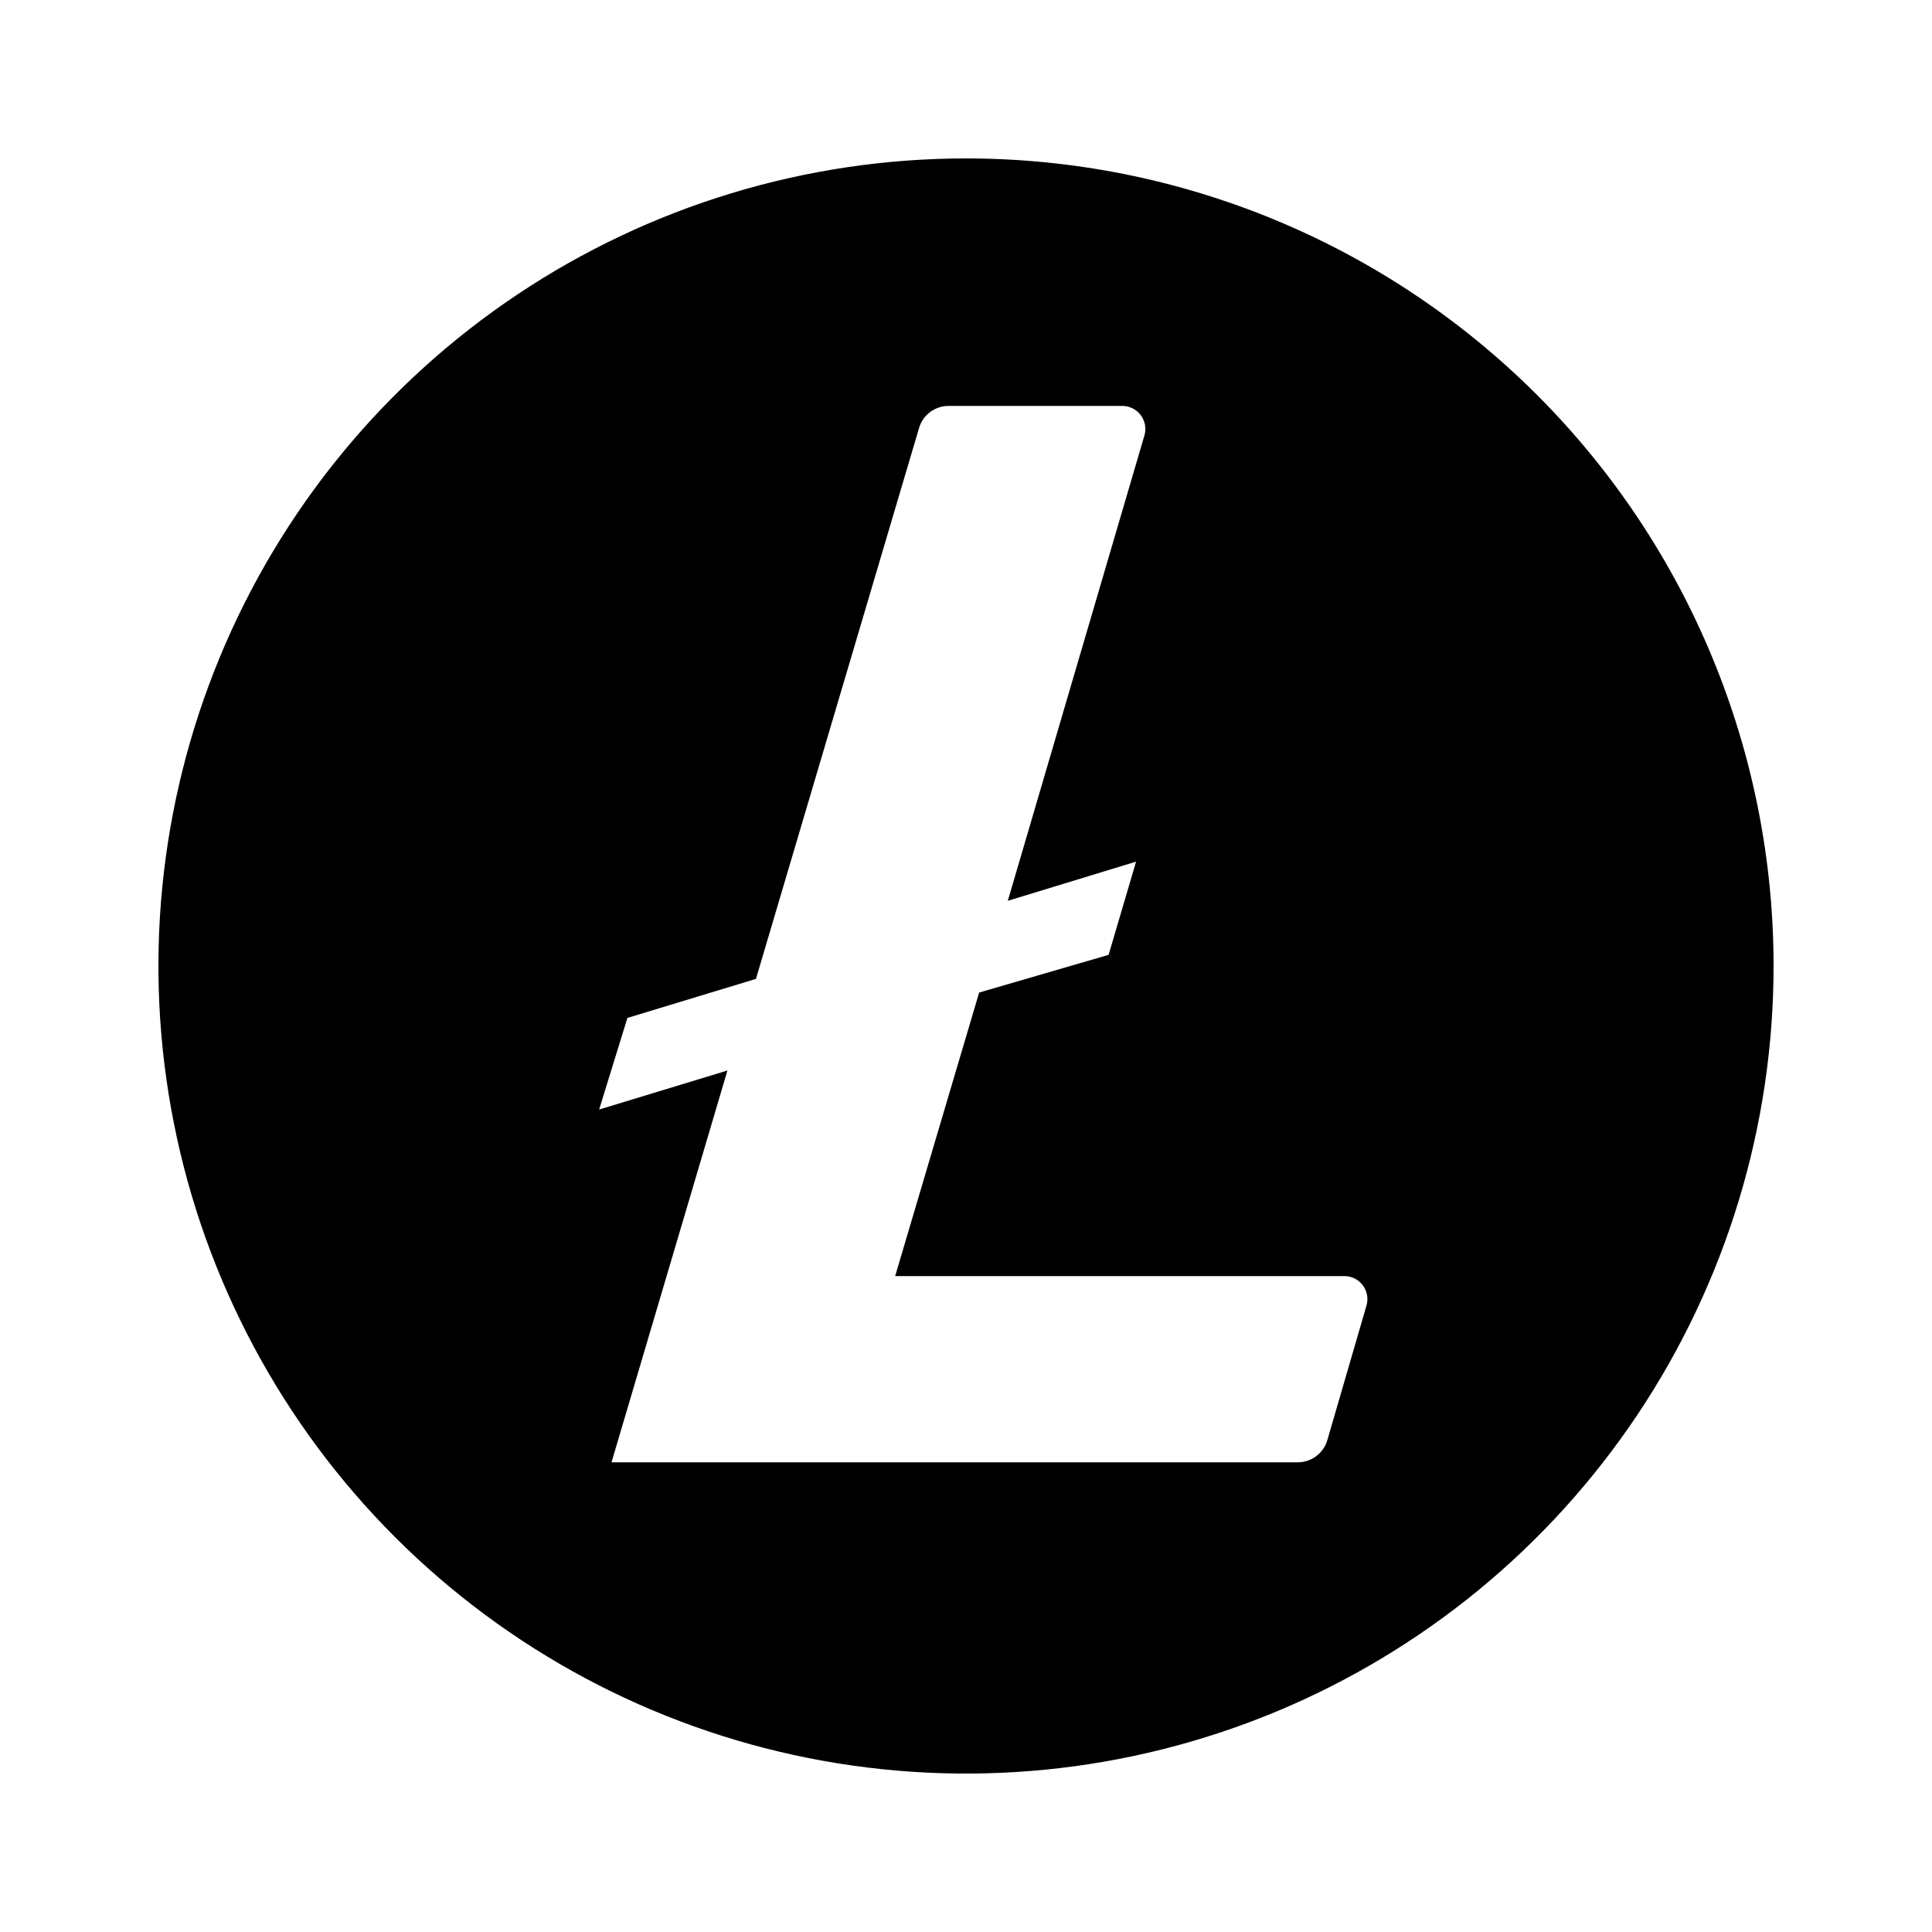 <svg width="500" height="500" viewBox="0 0 500 500" fill="none" xmlns="http://www.w3.org/2000/svg">
<g clip-path="url(#clip0_568_459)">
<path d="M250 41C208.664 41 168.256 53.258 133.886 76.223C99.516 99.188 72.728 131.829 56.909 170.019C41.091 208.209 36.952 250.232 45.016 290.774C53.08 331.316 72.986 368.556 102.215 397.785C131.444 427.014 168.684 446.92 209.226 454.984C249.768 463.048 291.791 458.91 329.981 443.091C368.171 427.272 400.812 400.484 423.777 366.114C446.742 331.744 459 291.336 459 250C459 194.57 436.98 141.41 397.785 102.215C358.59 63.02 305.43 41 250 41ZM245.442 105.053H290.447C291.369 105.052 292.279 105.265 293.105 105.675C293.932 106.085 294.652 106.681 295.209 107.416C295.766 108.152 296.144 109.006 296.315 109.912C296.487 110.819 296.445 111.752 296.194 112.64L260.818 233.128L294.017 222.992L286.908 247.109L253.402 256.871L231.666 330.247H347.934C348.857 330.25 349.767 330.466 350.593 330.88C351.418 331.294 352.136 331.894 352.69 332.632C353.244 333.371 353.619 334.228 353.786 335.136C353.952 336.044 353.906 336.978 353.65 337.865L343.514 372.699C343.03 374.355 342.023 375.811 340.643 376.847C339.263 377.884 337.585 378.445 335.859 378.448H158.256L188.26 277.043L155.058 287.146L162.373 263.437L195.641 253.335L237.822 110.87C238.285 109.203 239.279 107.732 240.655 106.681C242.03 105.631 243.712 105.06 245.442 105.053Z" fill="black"/>
</g>
<defs>
<clipPath id="clip0_568_459">
<rect width="418" height="418" fill="white" transform="translate(41 41)"/>
</clipPath>
</defs>
</svg>
